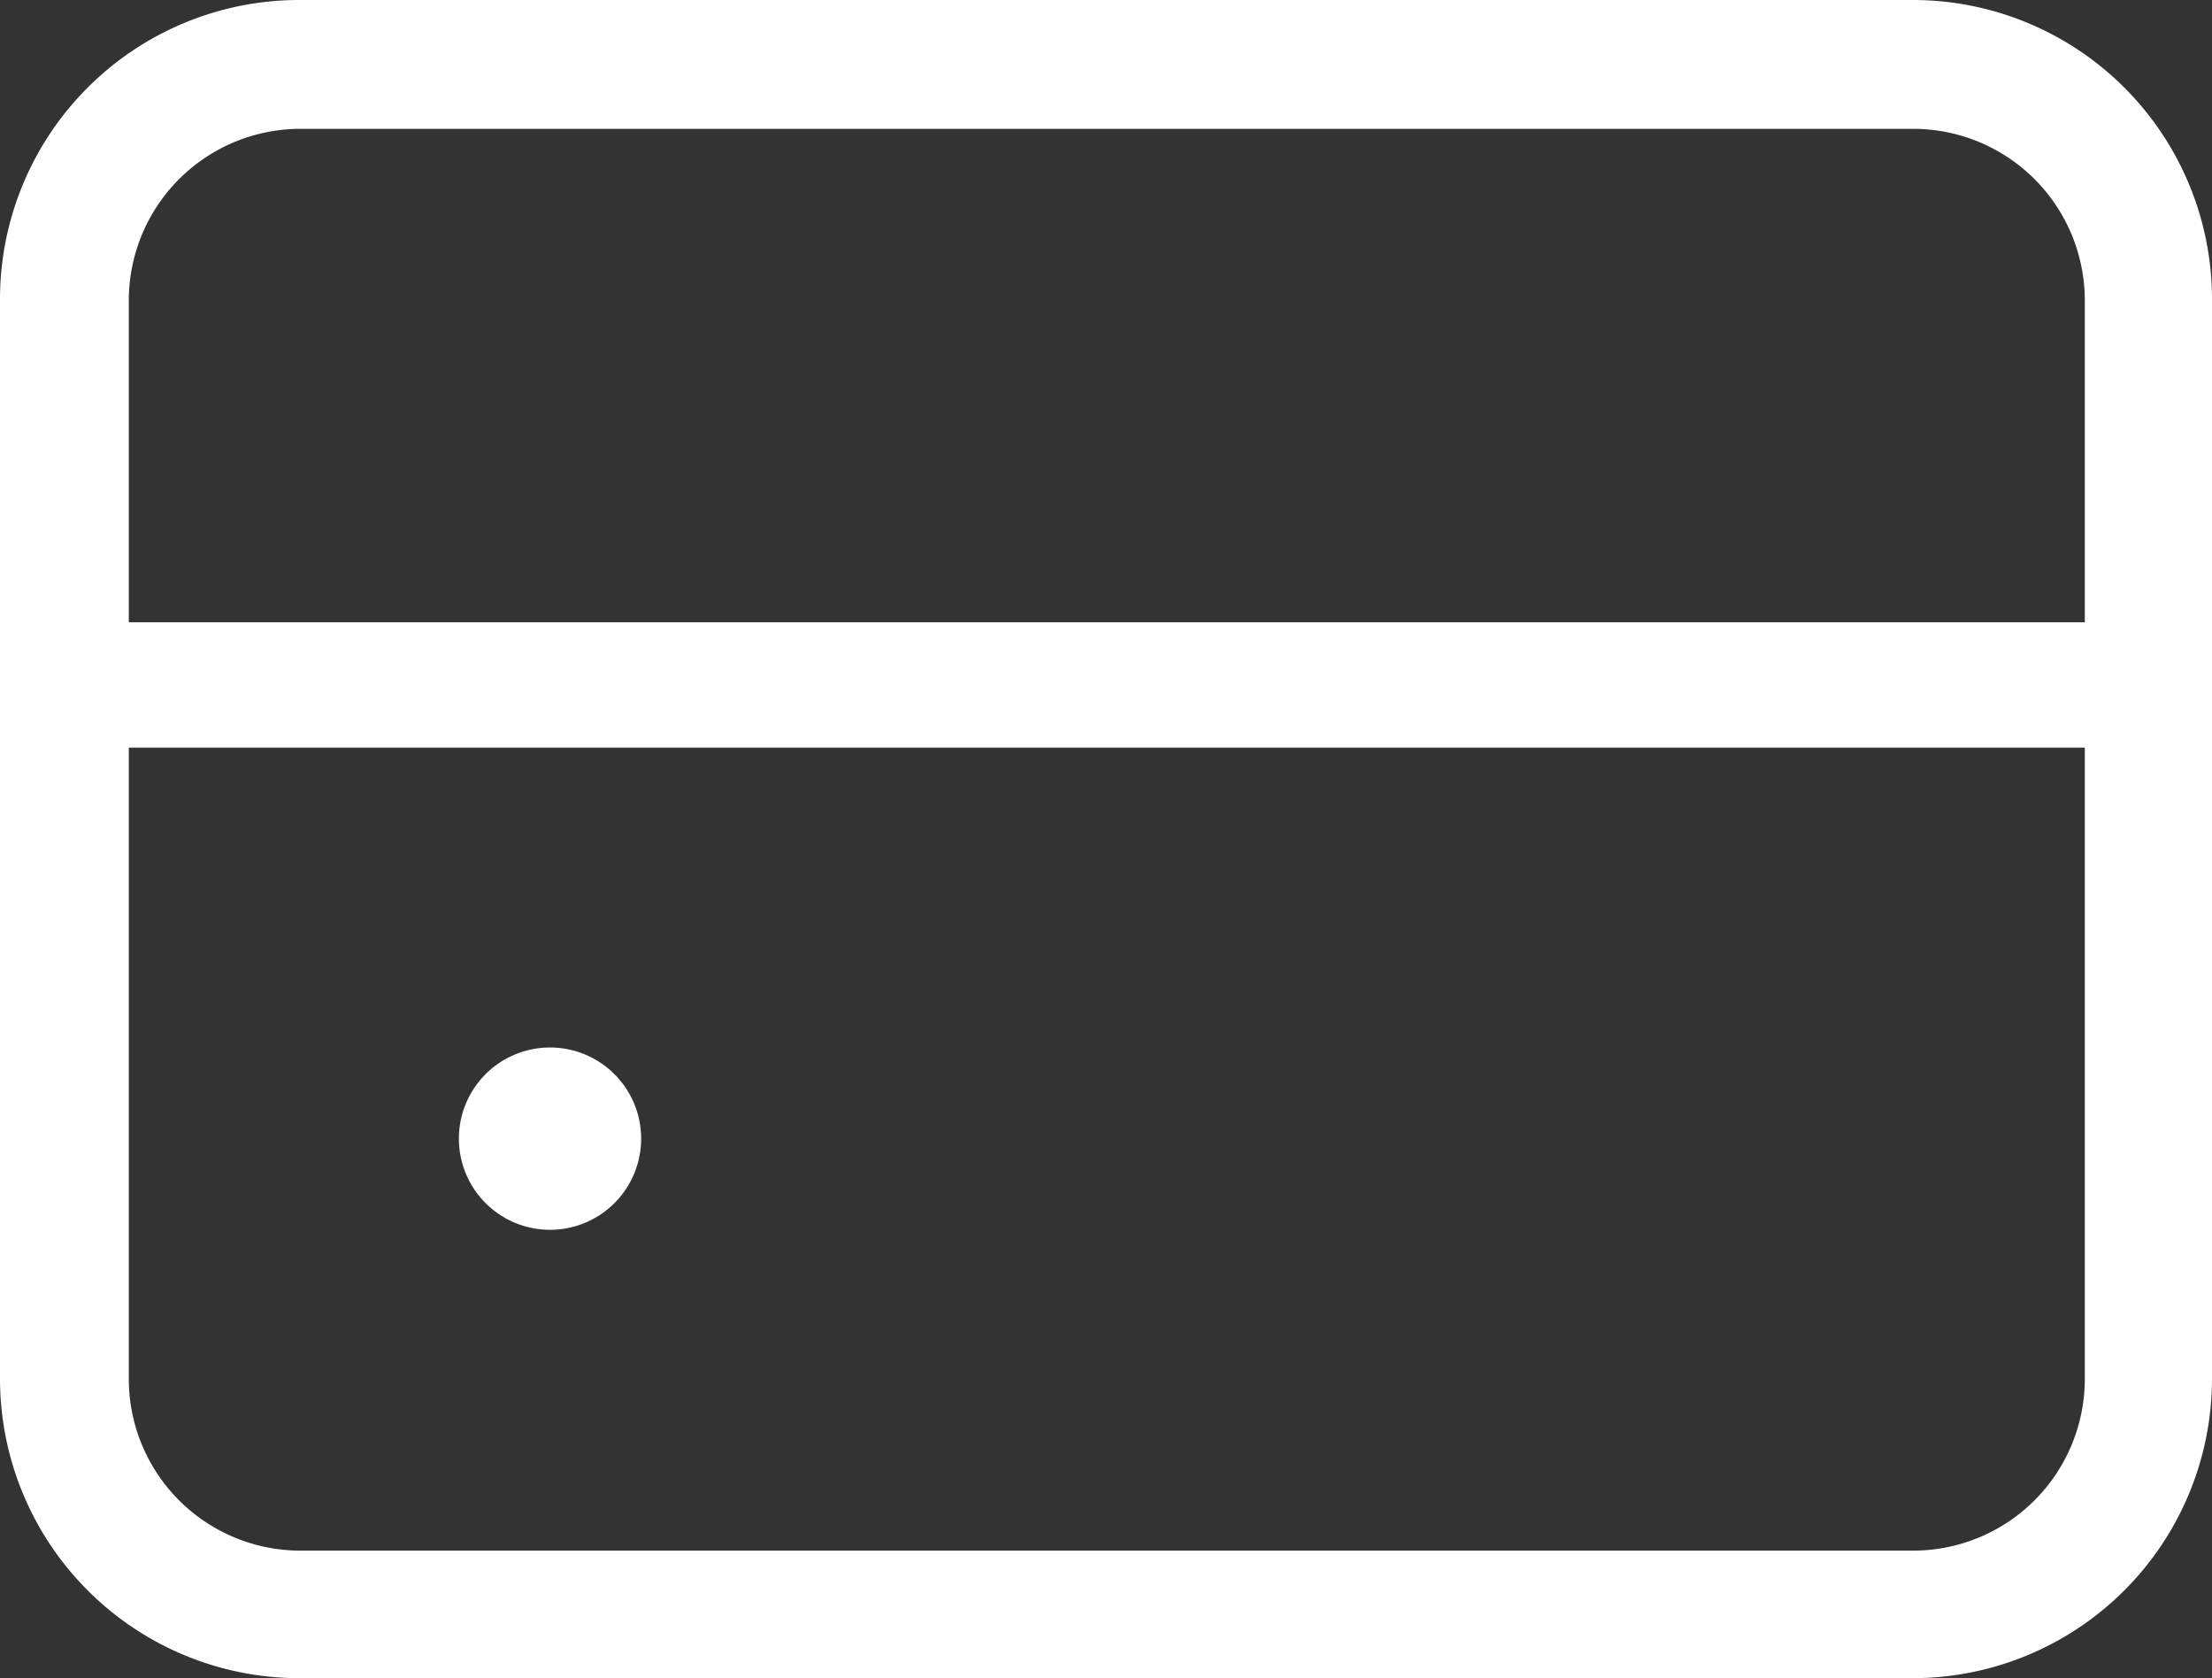 <svg xmlns="http://www.w3.org/2000/svg" viewBox="0 0 68.69 52.1"><rect x="0" y="0" width="68.69" height="52.1" fill="#333333" stroke="none"/><defs><style>.cls-1{fill:#fff;}</style></defs><g id="Capa_2" data-name="Capa 2"><g id="Capa_1-2" data-name="Capa 1"><path class="cls-1" d="M59.41,0H9.28A9.29,9.29,0,0,0,0,9.28V42.81A9.3,9.3,0,0,0,9.28,52.1H59.41a9.3,9.3,0,0,0,9.28-9.29V9.28A9.29,9.29,0,0,0,59.41,0ZM9.28,4H59.41a5.33,5.33,0,0,1,5.33,5.32v10H4v-10A5.33,5.33,0,0,1,9.28,4ZM59.41,48.14H9.28A5.33,5.33,0,0,1,4,42.81V23.21H64.74v19.6A5.33,5.33,0,0,1,59.41,48.14Z"/><path class="cls-1" d="M17.08,32.52a2.83,2.83,0,1,0,2.83,2.82A2.83,2.83,0,0,0,17.08,32.52Z"/></g></g></svg>